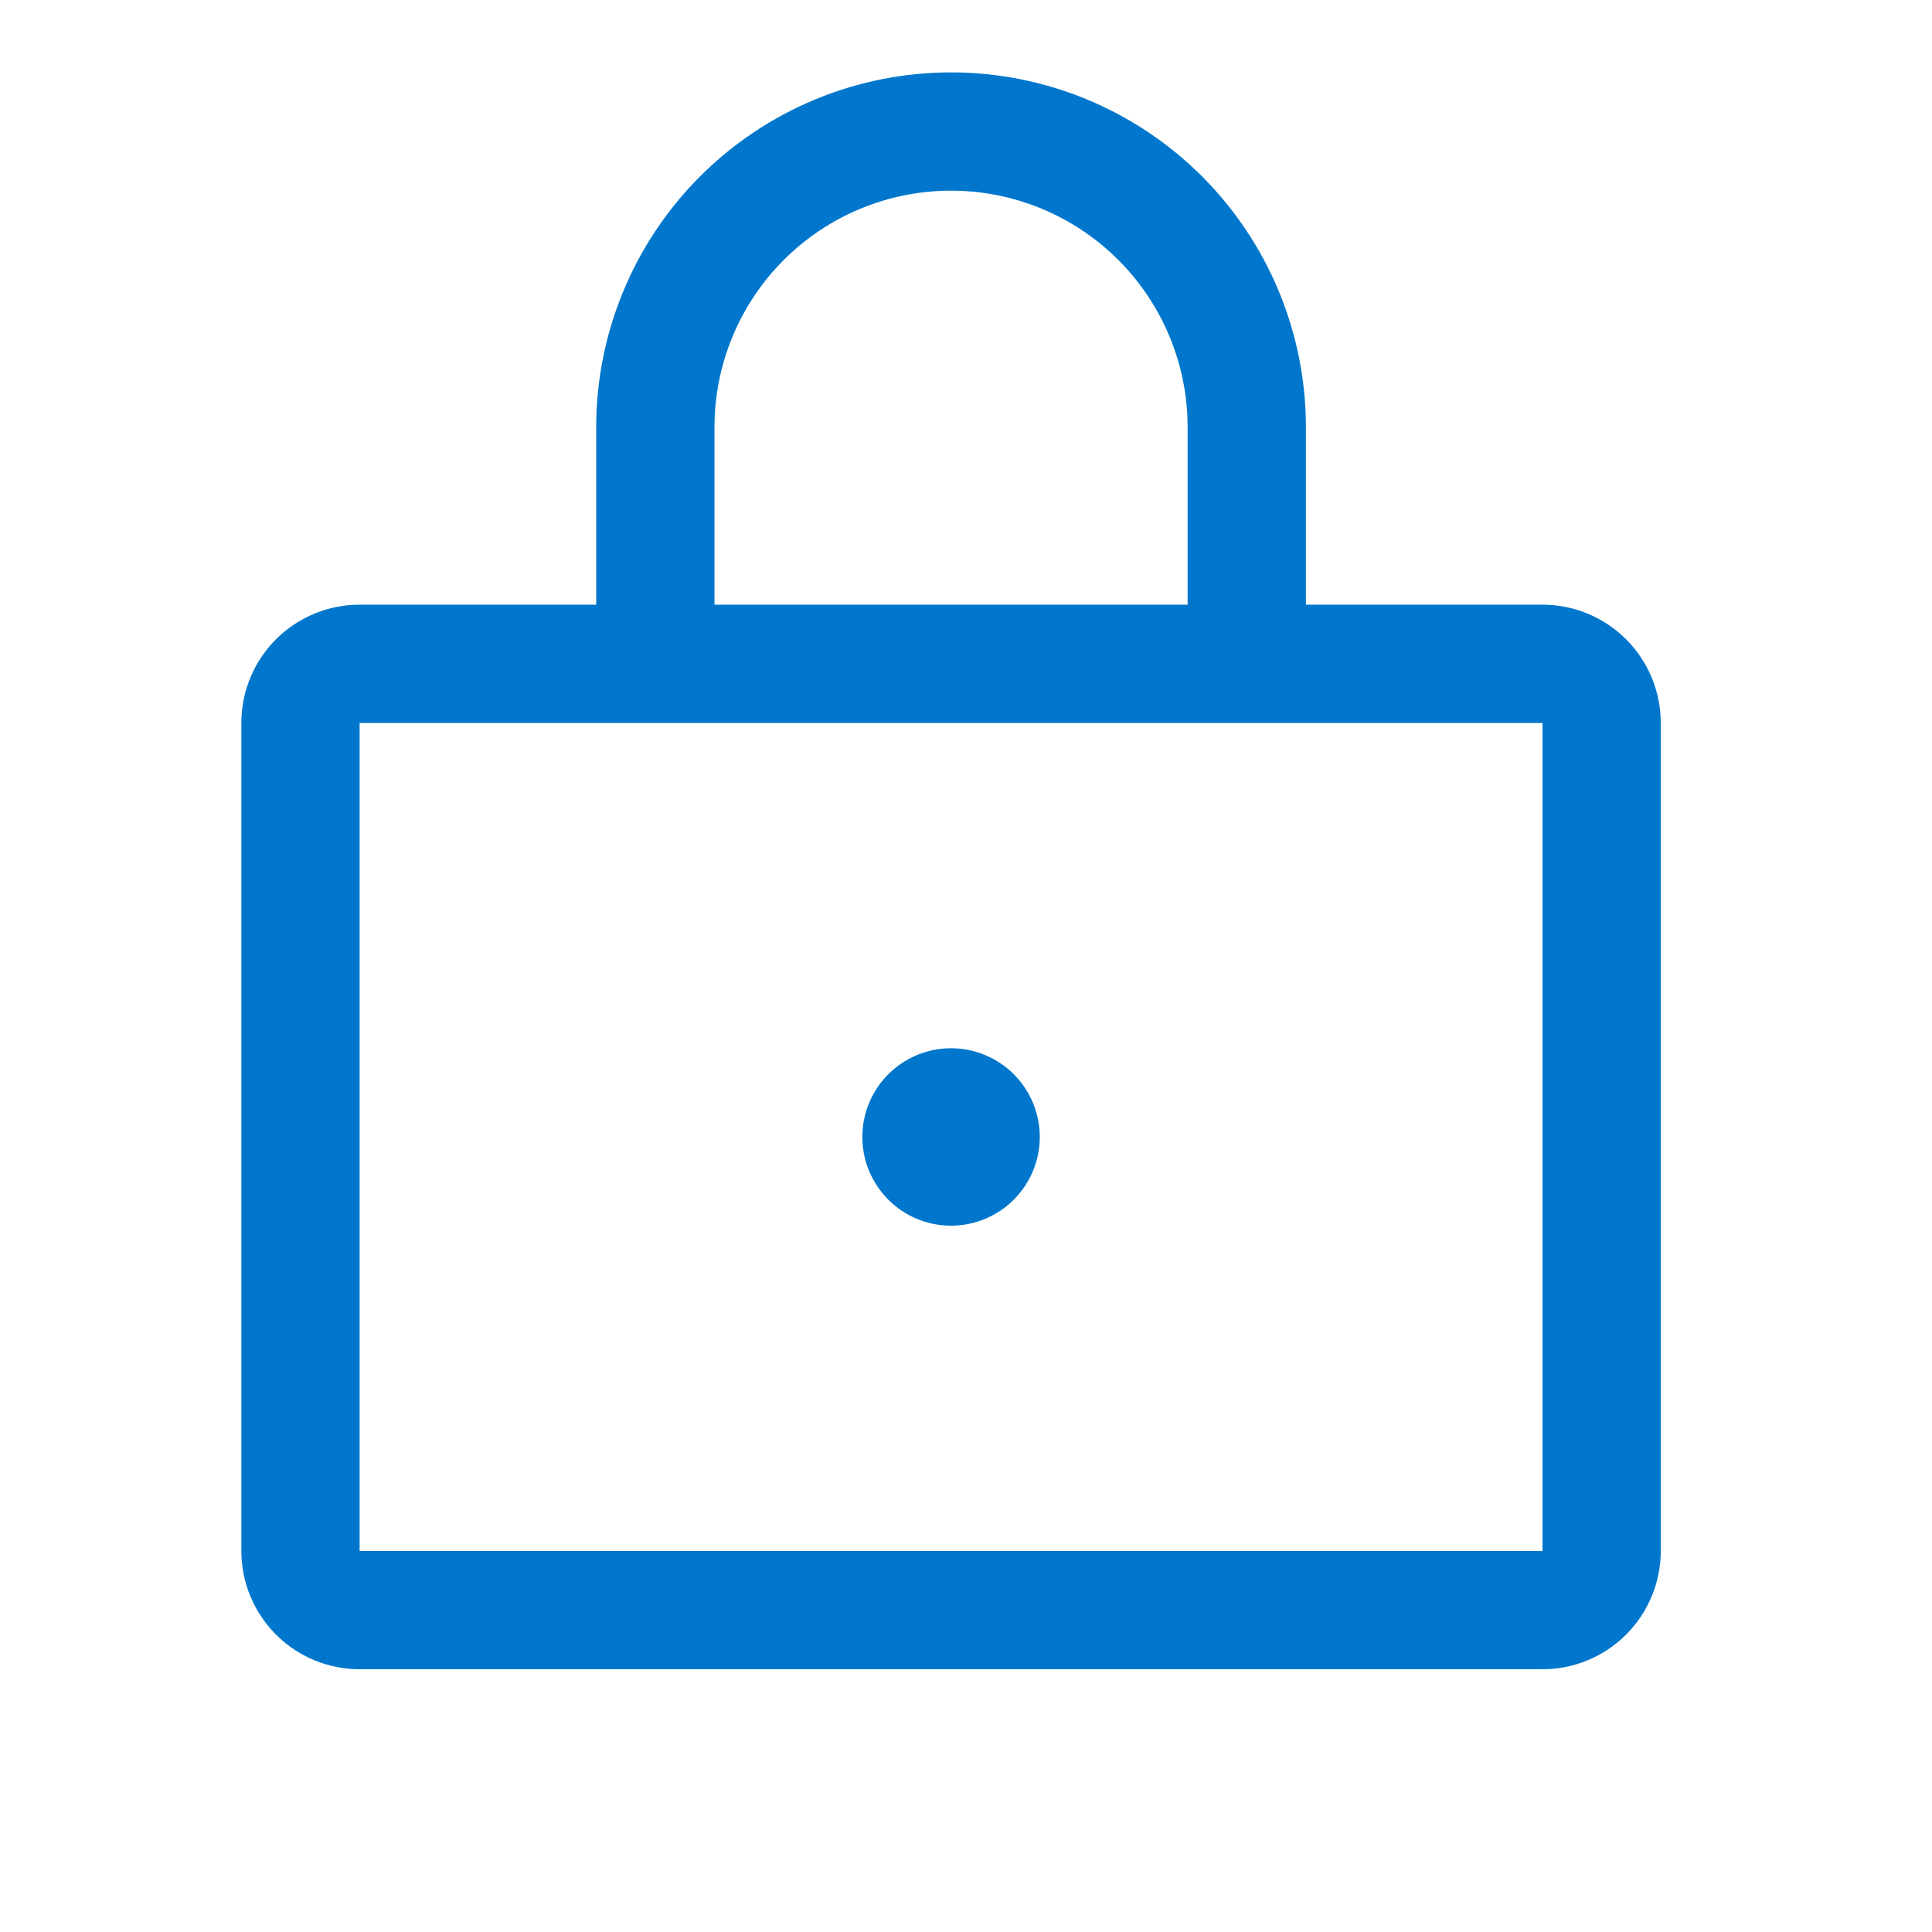 <svg width="49" height="49" viewBox="0 0 49 49" fill="none" xmlns="http://www.w3.org/2000/svg">
<path d="M39.121 15.336H33.121V10.836C33.121 8.449 32.172 6.16 30.485 4.472C28.797 2.784 26.508 1.836 24.121 1.836C21.734 1.836 19.445 2.784 17.757 4.472C16.069 6.16 15.121 8.449 15.121 10.836V15.336H9.121C8.325 15.336 7.562 15.652 6.999 16.214C6.437 16.777 6.121 17.54 6.121 18.336V39.336C6.121 40.131 6.437 40.894 6.999 41.457C7.562 42.02 8.325 42.336 9.121 42.336H39.121C39.916 42.336 40.679 42.02 41.242 41.457C41.804 40.894 42.121 40.131 42.121 39.336V18.336C42.121 17.54 41.804 16.777 41.242 16.214C40.679 15.652 39.916 15.336 39.121 15.336ZM18.121 10.836C18.121 9.244 18.753 7.718 19.878 6.593C21.003 5.468 22.529 4.836 24.121 4.836C25.712 4.836 27.238 5.468 28.363 6.593C29.488 7.718 30.121 9.244 30.121 10.836V15.336H18.121V10.836ZM39.121 39.336H9.121V18.336H39.121V39.336ZM26.371 28.836C26.371 29.281 26.239 29.716 25.991 30.086C25.744 30.456 25.393 30.744 24.982 30.914C24.57 31.085 24.118 31.129 23.682 31.043C23.245 30.956 22.844 30.741 22.53 30.427C22.215 30.112 22.001 29.711 21.914 29.275C21.827 28.838 21.872 28.386 22.042 27.975C22.212 27.564 22.501 27.212 22.871 26.965C23.241 26.718 23.676 26.586 24.121 26.586C24.717 26.586 25.29 26.823 25.712 27.245C26.134 27.667 26.371 28.239 26.371 28.836Z" fill="#0077CC"/>
</svg>
